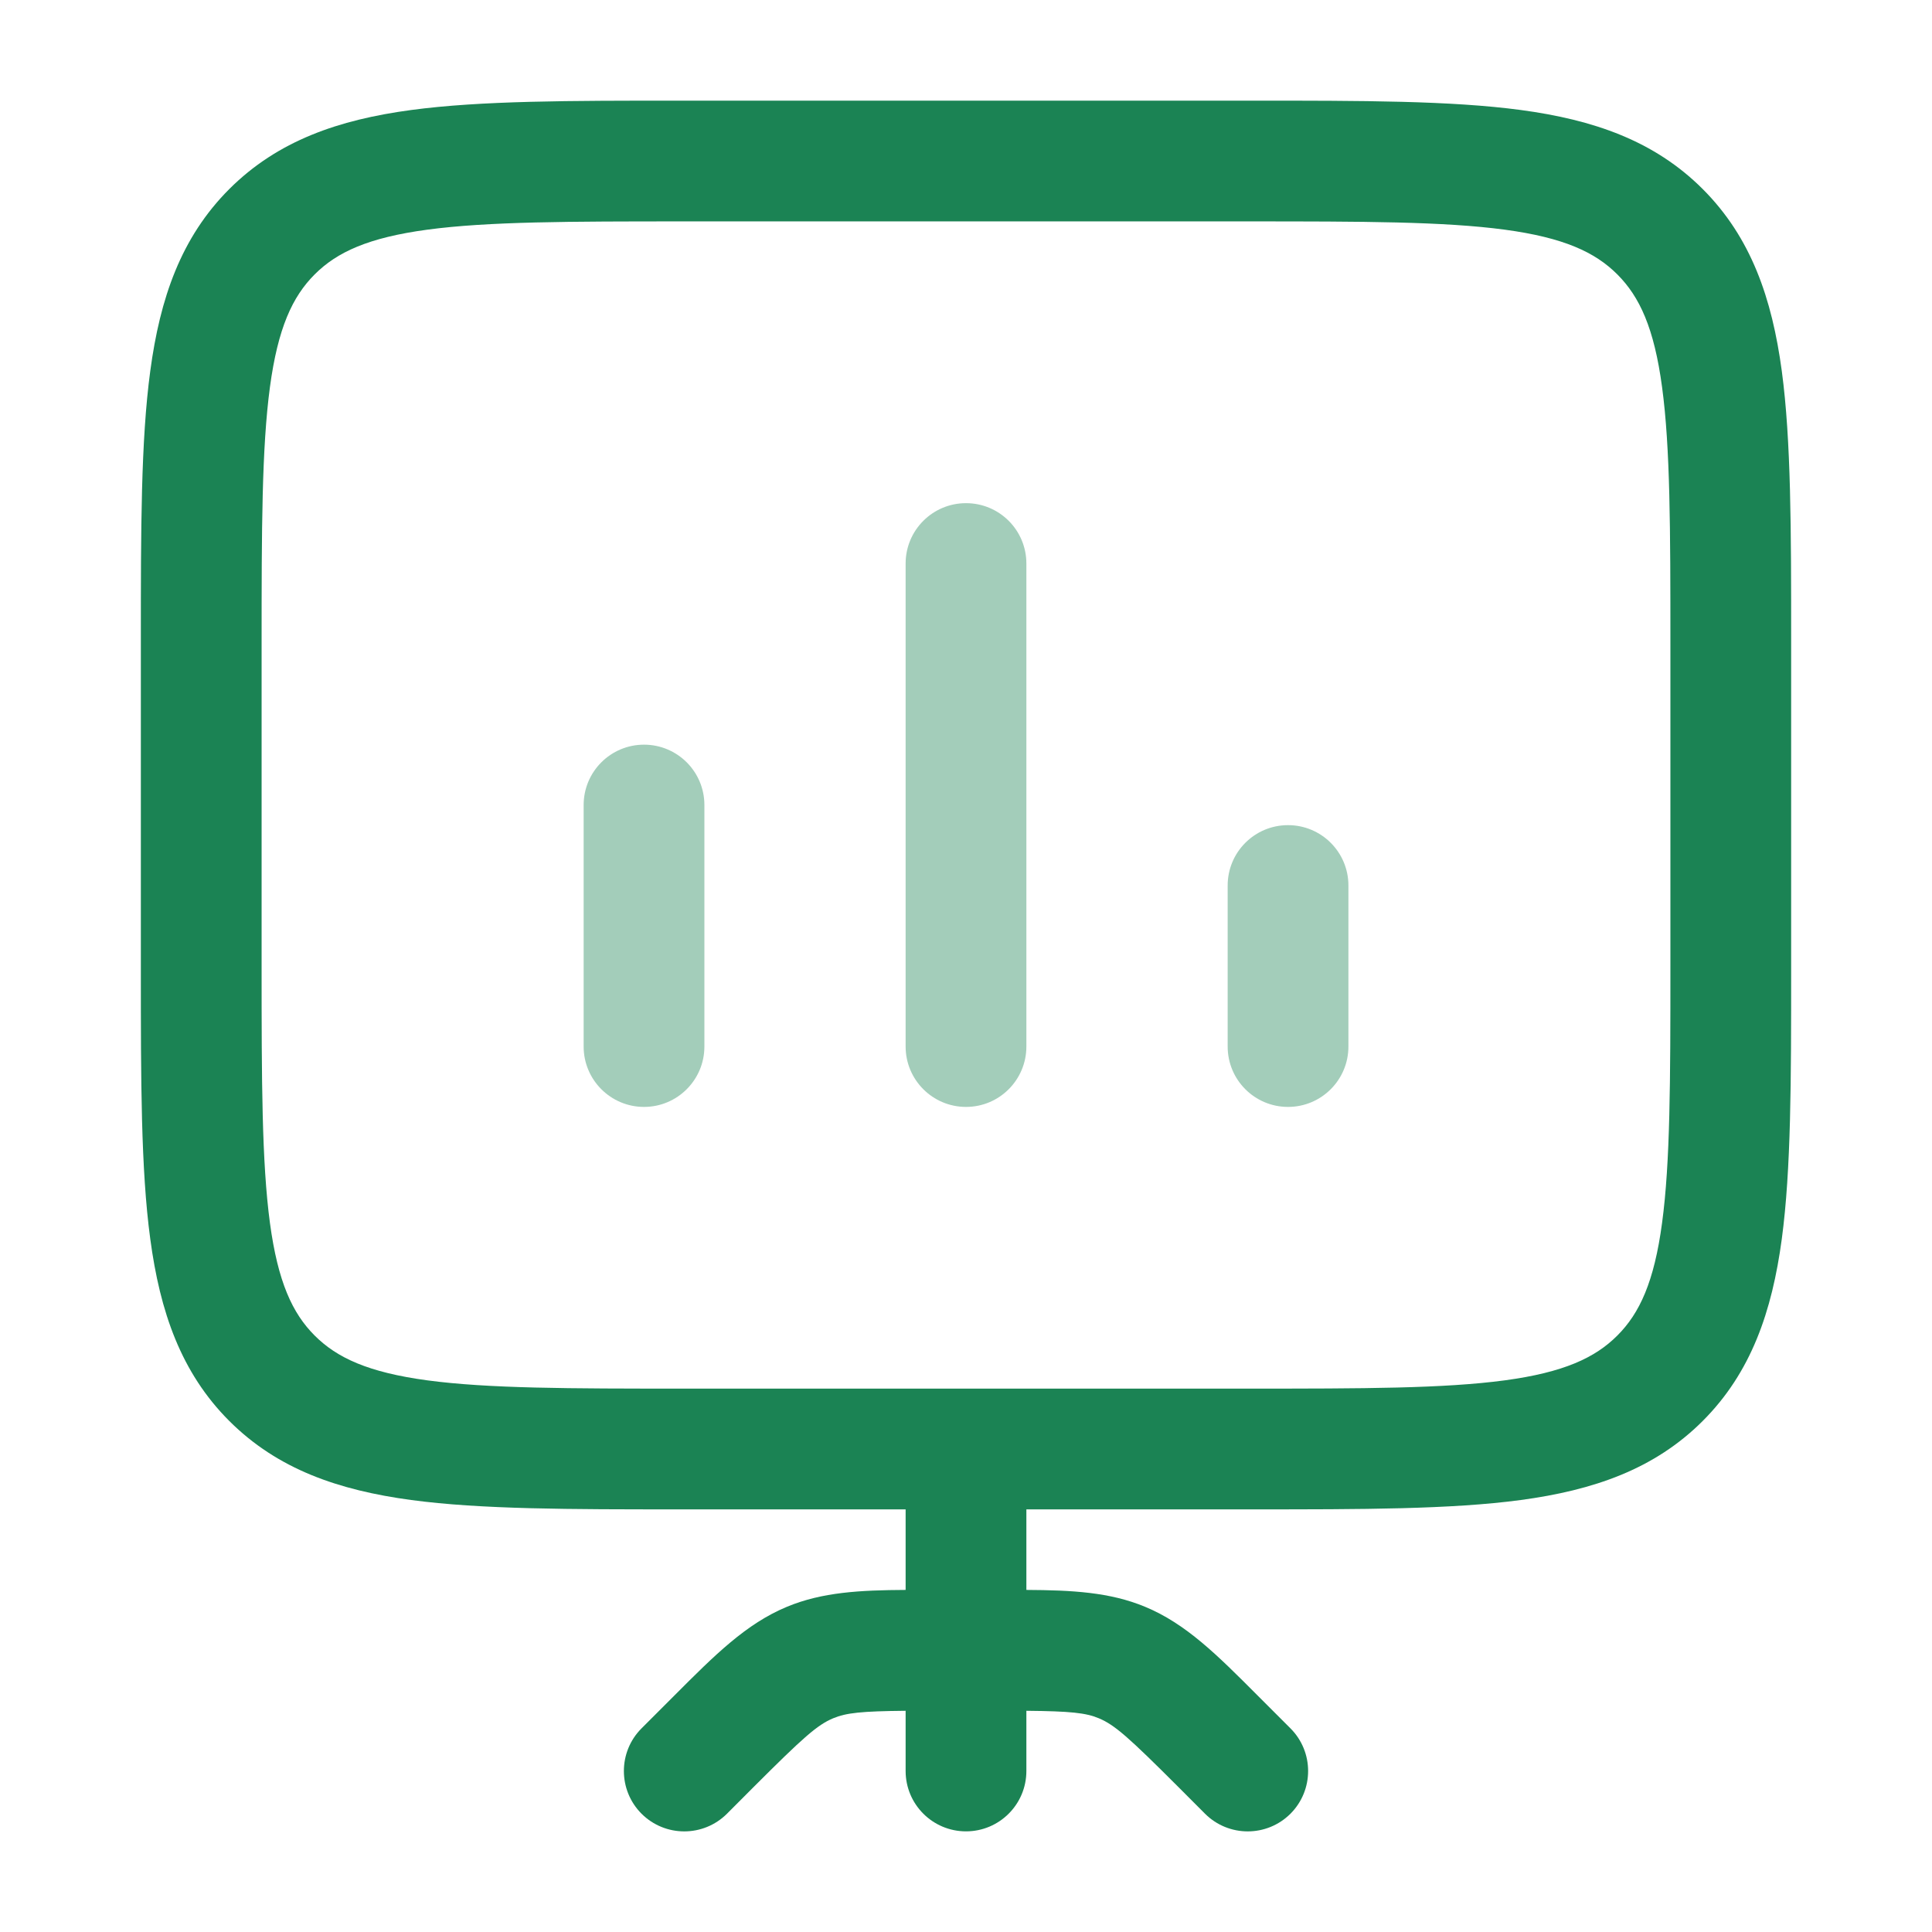 <svg width="32" height="32" viewBox="0 0 32 32" fill="none" xmlns="http://www.w3.org/2000/svg">
<path fill-rule="evenodd" clip-rule="evenodd" d="M20.74 1.667H11.26C9.437 1.667 7.967 1.667 6.811 1.822C5.611 1.983 4.601 2.329 3.798 3.131C2.995 3.934 2.65 4.944 2.489 6.144C2.333 7.3 2.333 8.77 2.333 10.594V16.073C2.333 17.897 2.333 19.366 2.489 20.522C2.65 21.723 2.995 22.733 3.798 23.536C4.601 24.338 5.611 24.683 6.811 24.845C7.967 25 9.437 25 11.26 25H15V26.334C14.244 26.338 13.617 26.371 13.035 26.613C12.357 26.894 11.836 27.416 11.178 28.075L10.626 28.627C10.236 29.017 10.236 29.65 10.626 30.041C11.017 30.431 11.65 30.431 12.041 30.041L12.478 29.603C13.307 28.774 13.537 28.57 13.8 28.46C14.017 28.37 14.264 28.343 15 28.336V29.333C15 29.886 15.448 30.333 16 30.333C16.552 30.333 17 29.886 17 29.333V28.336C17.736 28.343 17.983 28.37 18.2 28.46C18.463 28.57 18.693 28.774 19.522 29.603L19.959 30.041C20.35 30.431 20.983 30.431 21.374 30.041C21.764 29.65 21.764 29.017 21.374 28.627L20.822 28.075C20.164 27.415 19.643 26.893 18.965 26.613C18.383 26.371 17.756 26.338 17 26.334V25H20.74C22.563 25 24.033 25 25.189 24.845C26.389 24.683 27.4 24.338 28.202 23.536C29.005 22.733 29.35 21.723 29.512 20.522C29.667 19.366 29.667 17.897 29.667 16.073V10.594C29.667 8.77 29.667 7.3 29.512 6.144C29.35 4.944 29.005 3.934 28.202 3.131C27.4 2.329 26.389 1.983 25.189 1.822C24.033 1.667 22.563 1.667 20.74 1.667ZM16.002 23H20.667C22.581 23 23.916 22.998 24.923 22.863C25.901 22.731 26.419 22.49 26.788 22.121C27.157 21.752 27.398 21.234 27.529 20.256C27.665 19.249 27.667 17.914 27.667 16V10.667C27.667 8.753 27.665 7.418 27.529 6.411C27.398 5.433 27.157 4.914 26.788 4.545C26.419 4.176 25.901 3.936 24.923 3.804C23.916 3.669 22.581 3.667 20.667 3.667H11.334C9.42 3.667 8.085 3.669 7.078 3.804C6.099 3.936 5.581 4.176 5.212 4.545C4.843 4.914 4.603 5.433 4.471 6.411C4.336 7.418 4.333 8.753 4.333 10.667V16C4.333 17.914 4.336 19.249 4.471 20.256C4.603 21.234 4.843 21.752 5.212 22.121C5.581 22.49 6.099 22.731 7.078 22.863C8.085 22.998 9.42 23 11.334 23H15.998C15.999 23 15.999 23 16 23C16.001 23 16.002 23 16.002 23Z" fill="#1B8354"/>
<path opacity="0.4" fill-rule="evenodd" clip-rule="evenodd" d="M16 8.334C16.553 8.334 17 8.781 17 9.334V17.334C17 17.886 16.553 18.334 16 18.334C15.448 18.334 15 17.886 15 17.334V9.334C15 8.781 15.448 8.334 16 8.334ZM10.667 12.334C11.219 12.334 11.667 12.781 11.667 13.334V17.334C11.667 17.886 11.219 18.334 10.667 18.334C10.115 18.334 9.667 17.886 9.667 17.334V13.334C9.667 12.781 10.115 12.334 10.667 12.334ZM21.334 13.667C21.886 13.667 22.334 14.114 22.334 14.667V17.334C22.334 17.886 21.886 18.334 21.334 18.334C20.781 18.334 20.334 17.886 20.334 17.334V14.667C20.334 14.114 20.781 13.667 21.334 13.667Z" fill="#1B8354"/>
</svg>
